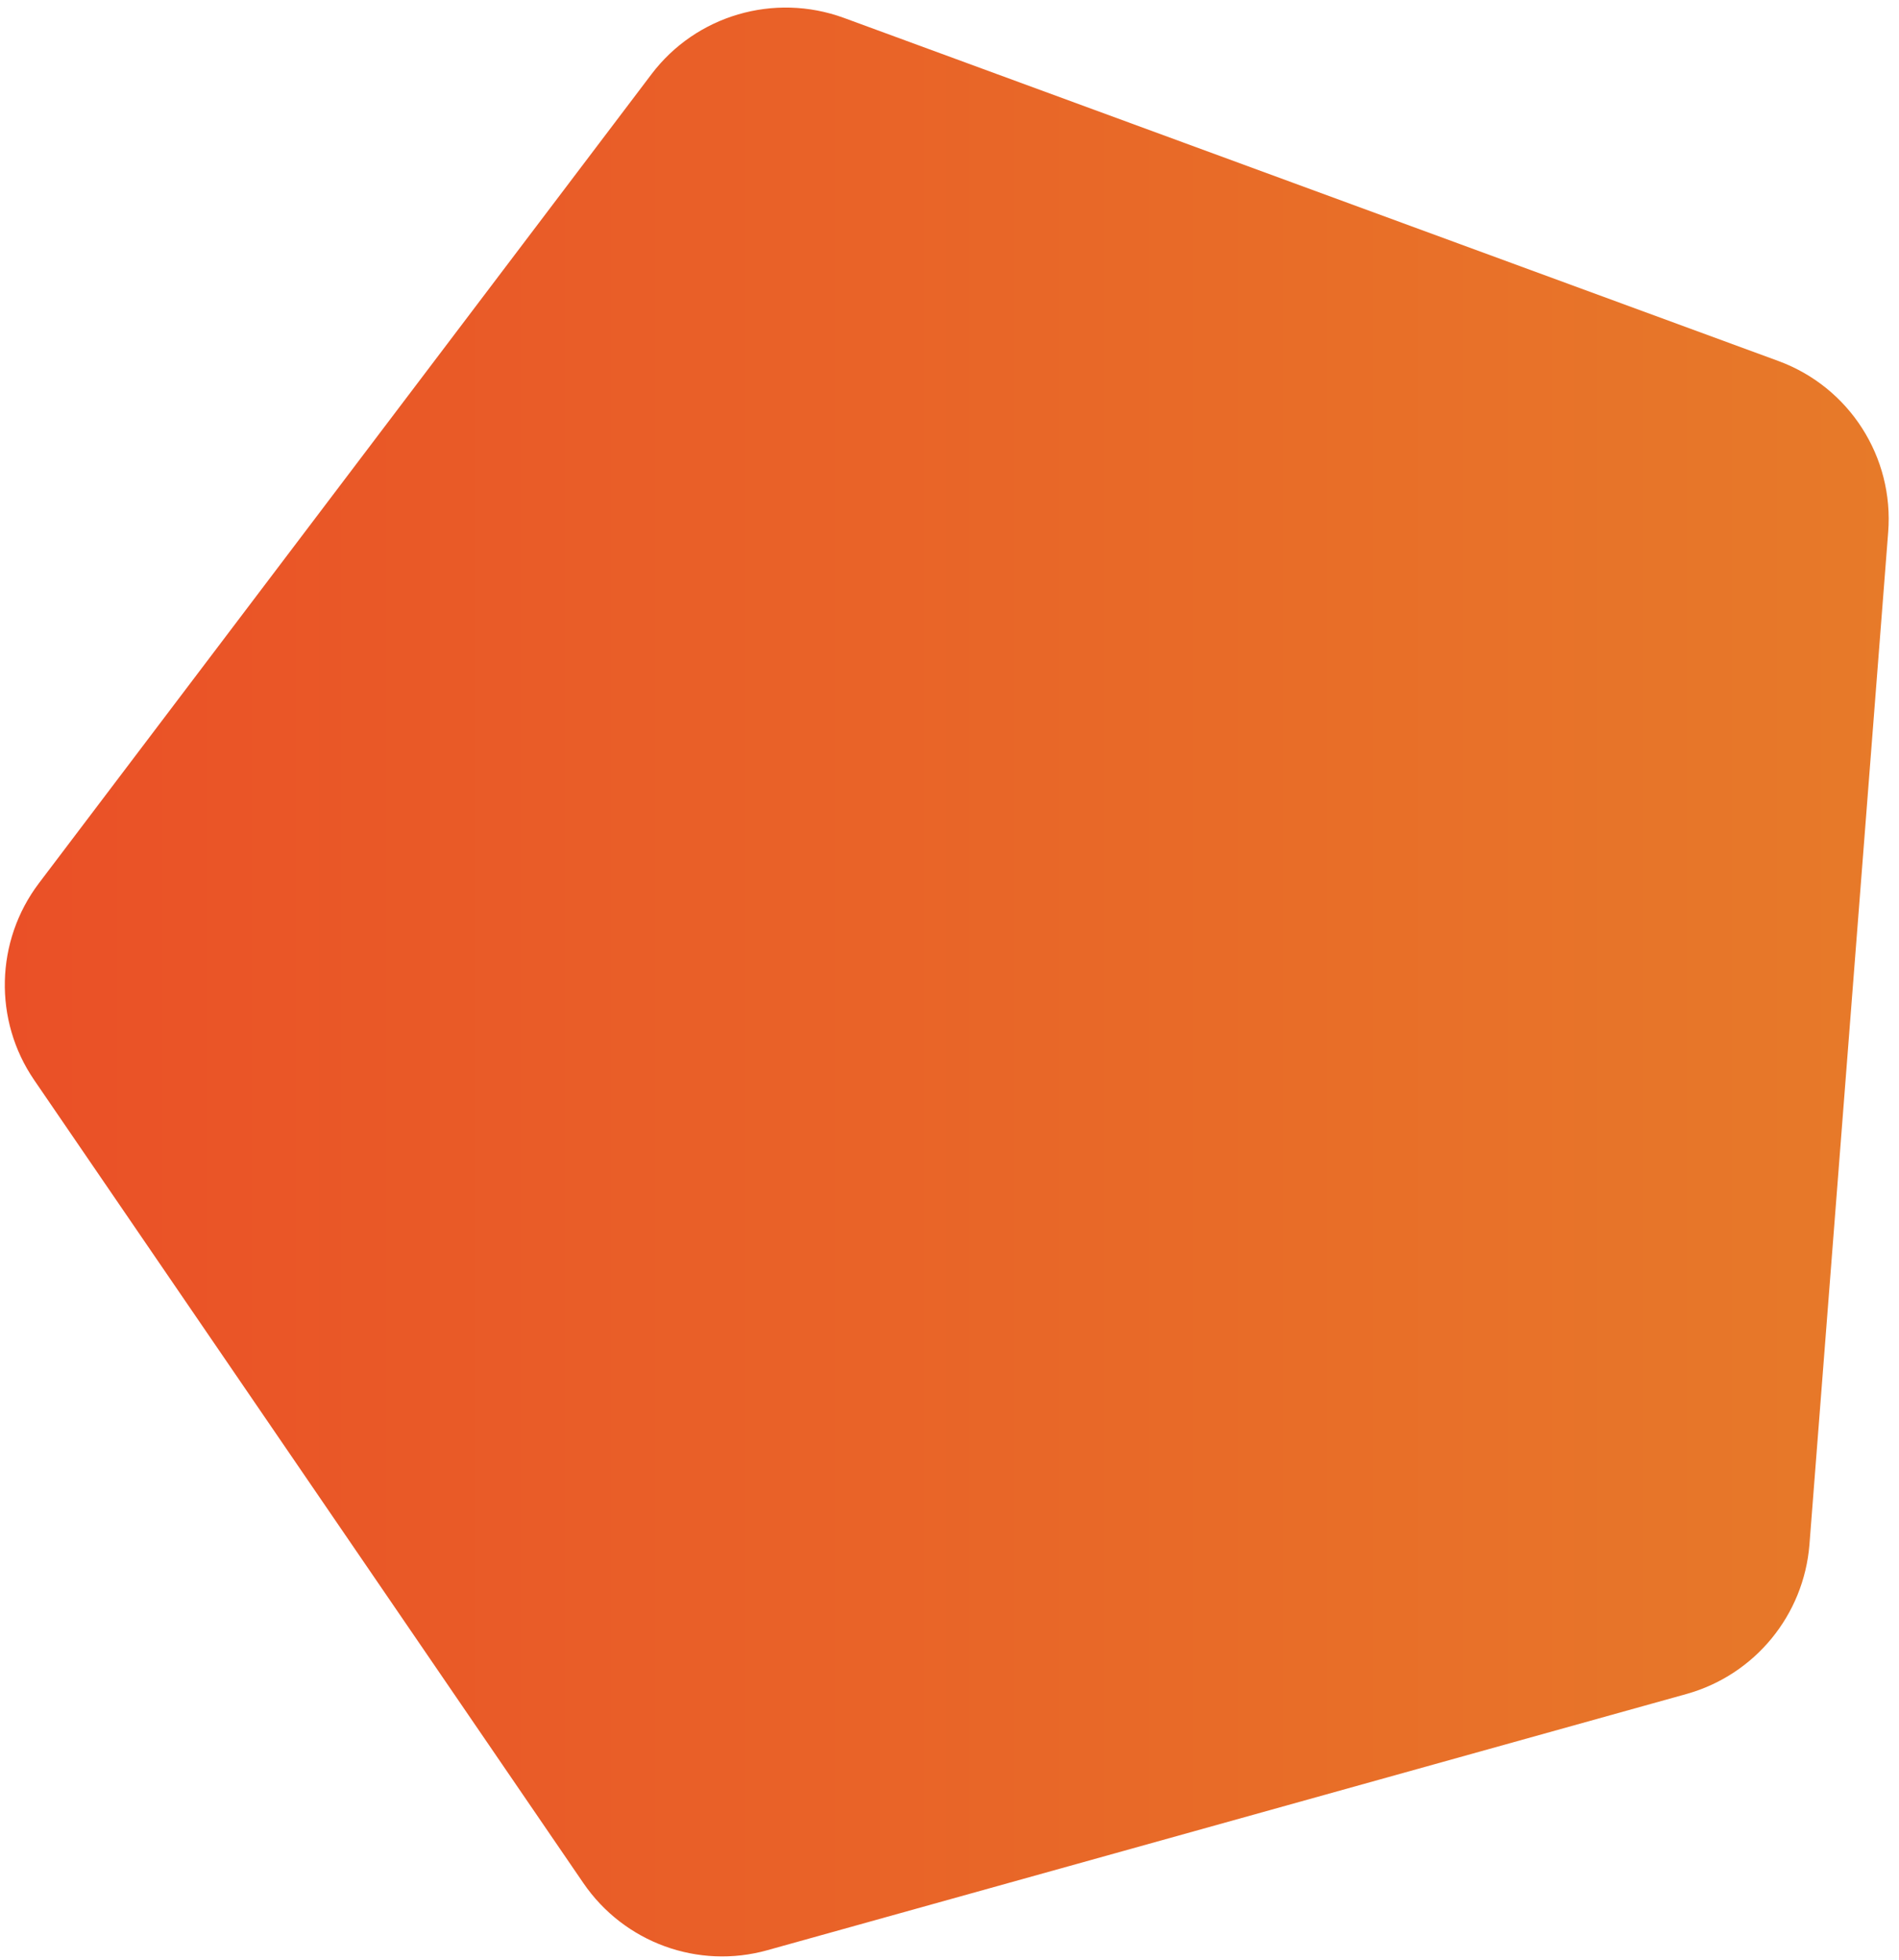 <svg width="94" height="97" viewBox="0 0 94 97" fill="none" xmlns="http://www.w3.org/2000/svg">
<path d="M83.496 83.838L37.99 96.522C34.559 97.485 30.895 96.15 28.876 93.2L1.69 53.453C-0.328 50.503 -0.235 46.575 1.923 43.718L32.245 3.677C34.45 0.758 38.316 -0.375 41.763 0.882L88.03 17.868C91.539 19.157 93.759 22.619 93.464 26.345L89.567 76.447C89.288 79.941 86.866 82.89 83.496 83.838Z" fill="url(#paint0_linear_20_857)"/>
<defs>
<linearGradient id="paint0_linear_20_857" x1="0.238" y1="48.603" x2="93.49" y2="48.603" gradientUnits="userSpaceOnUse">
<stop stop-color="#EA5027"/>
<stop offset="1" stop-color="#E77A29"/>
</linearGradient>
</defs>
</svg>
